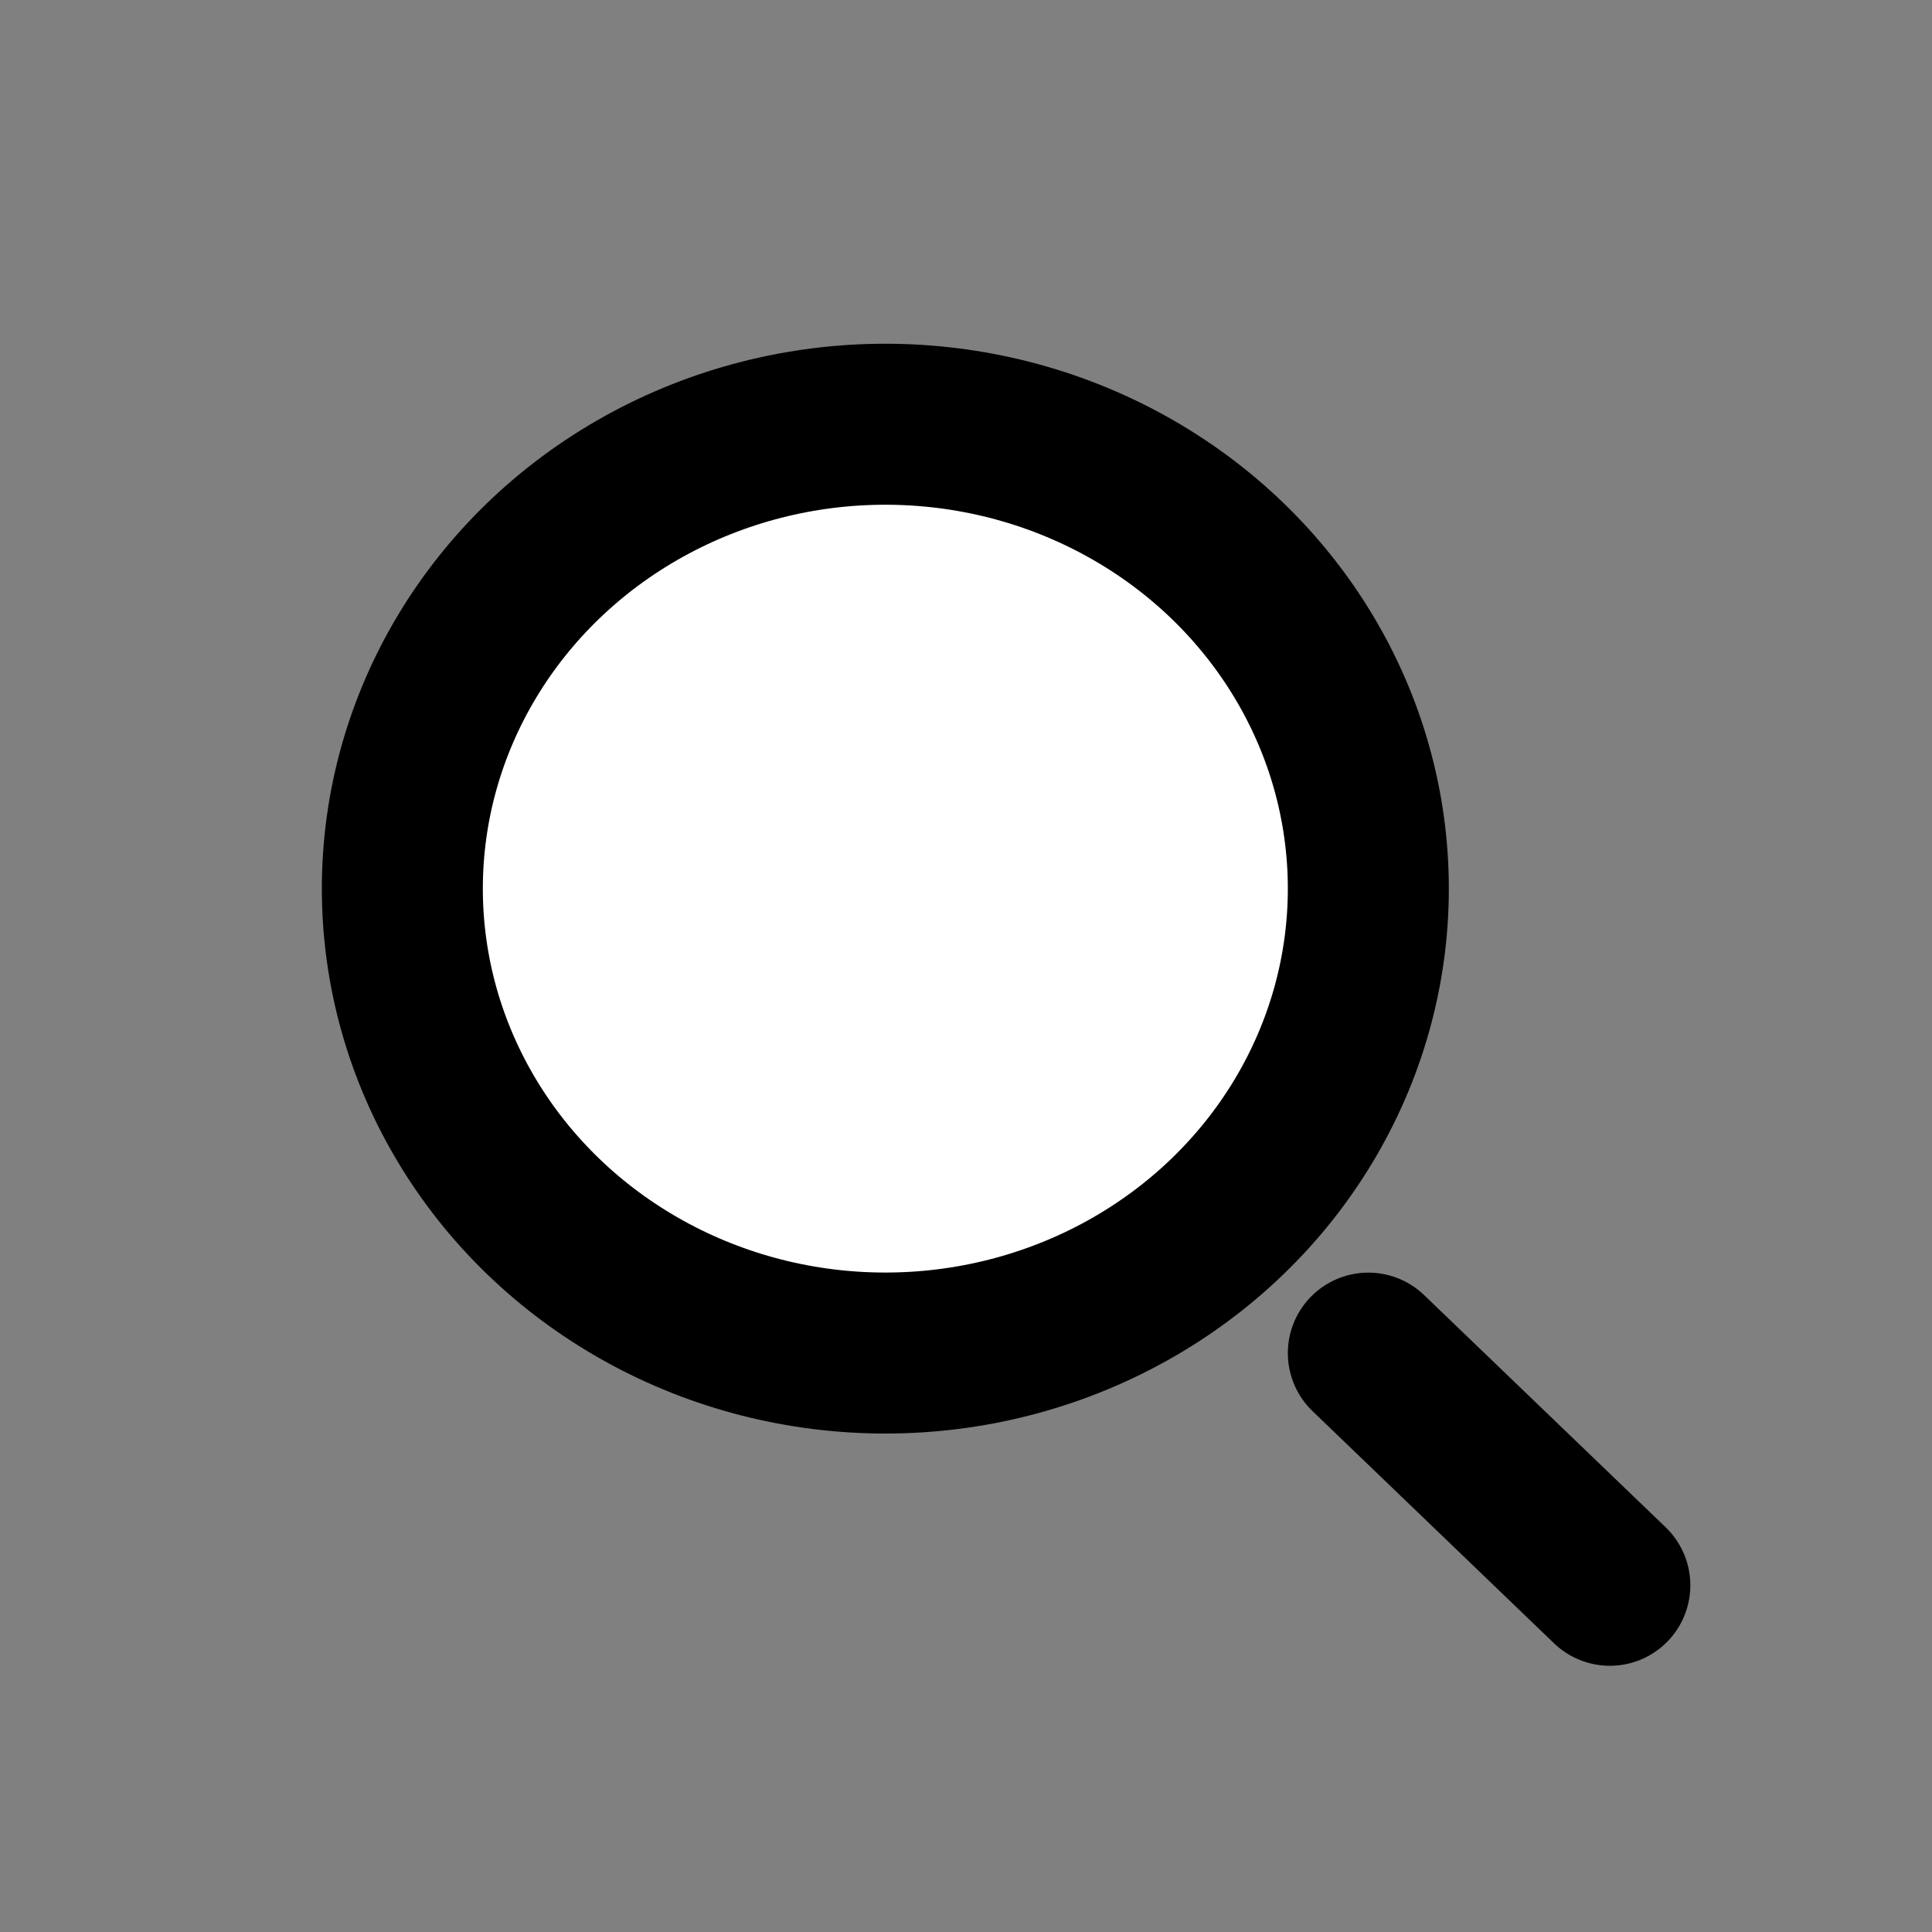 <svg width="24" height="24" viewBox="0 0 24 24" fill="none" xmlns="http://www.w3.org/2000/svg">
<rect x="0" y="0" width="24" height="24" fill="#808080" stroke="none"/>
<ellipse cx="10.998" cy="11.039" rx="6" ry="5.769" fill="white" stroke="black" stroke-width="2"/>
<path d="M19.998 19.693L16.998 16.809" stroke="black" stroke-width="2" stroke-linecap="round"/>
</svg>
